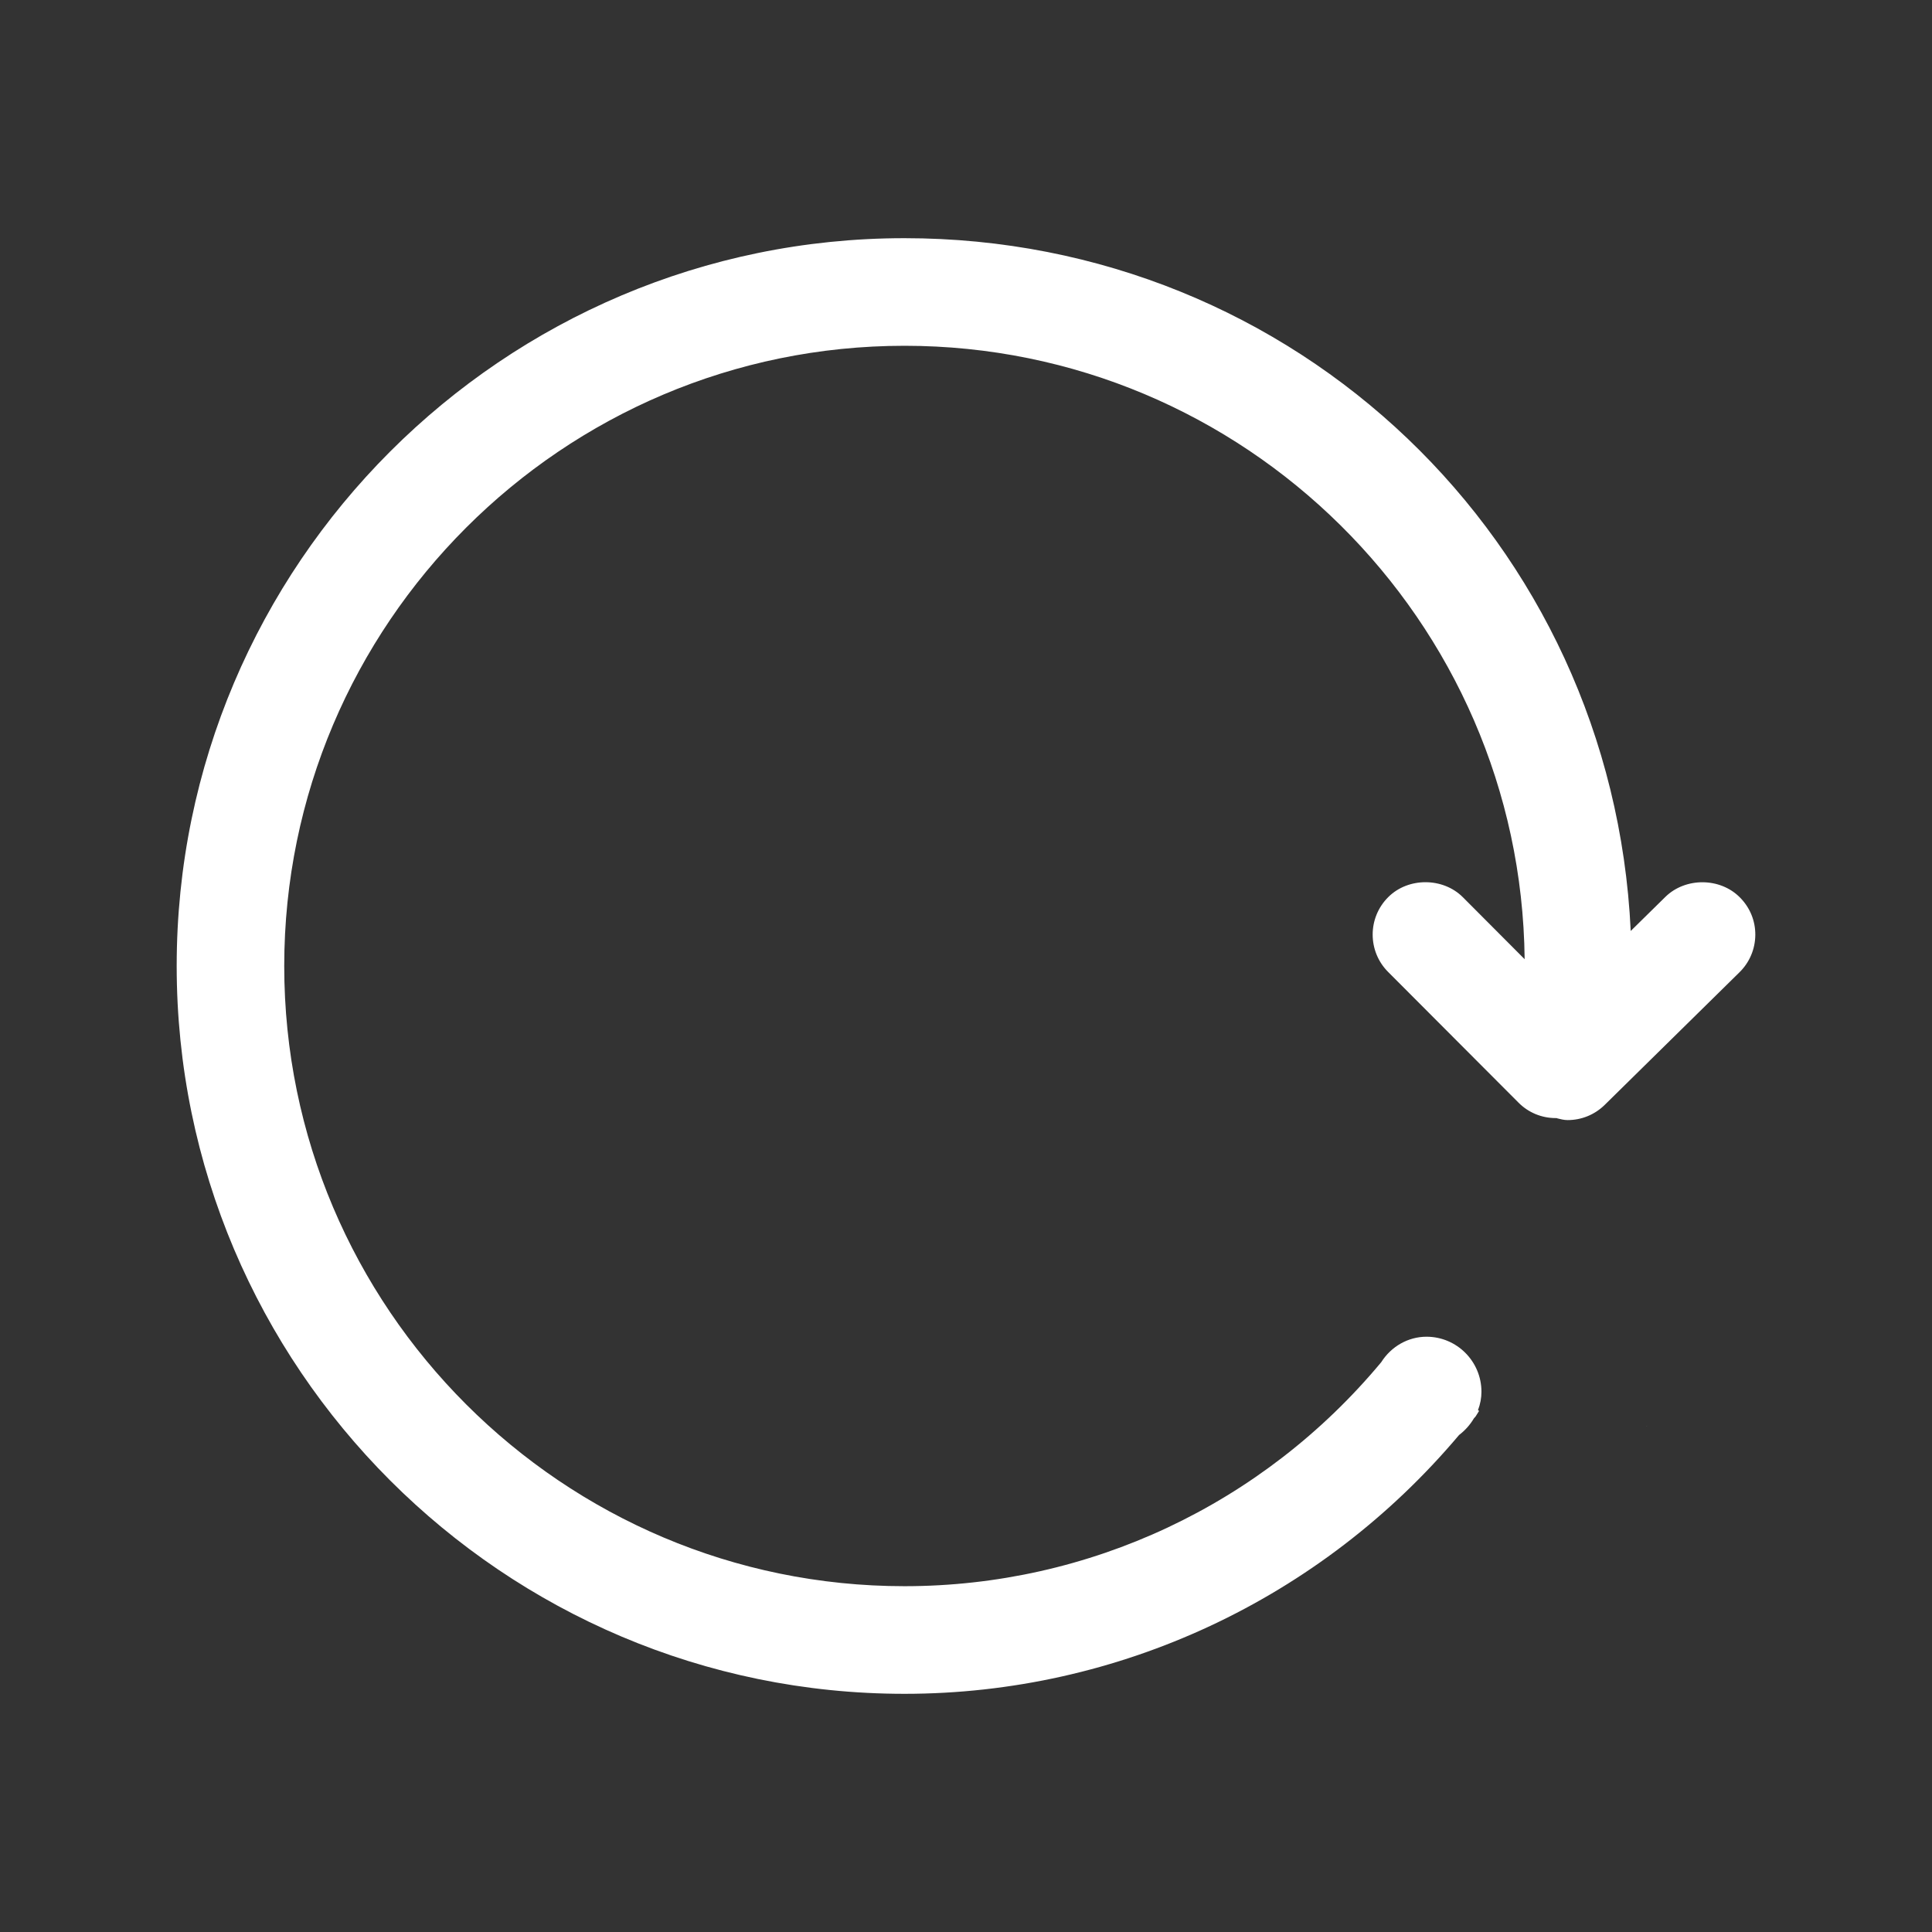 <?xml version="1.0" standalone="no"?><!DOCTYPE svg PUBLIC "-//W3C//DTD SVG 1.1//EN" "http://www.w3.org/Graphics/SVG/1.1/DTD/svg11.dtd"><svg t="1729828474190" class="icon" viewBox="0 0 1024 1024" version="1.1" xmlns="http://www.w3.org/2000/svg" p-id="21937" xmlns:xlink="http://www.w3.org/1999/xlink" width="200" height="200"><rect x="0" y="0" width="1024" height="1024" fill="#333333" stroke="none"/><path d="M872.803 755.994 872.864 755.994 872.864 755.625Z" fill="#ffffff" p-id="21938"></path><path d="M922.269 475.74c-10.491-10.727-28.947-10.815-39.588-0.366l-18.368 18.059c-9.728-206.461-177.482-367.193-384.915-367.193-212.706 0-385.752 173.045-385.752 385.753 0 212.721 173.045 385.767 385.752 385.767 113.355 0 220.629-50.168 293.924-137.162 3.262-2.496 5.908-5.494 7.907-8.875 0.266-0.322 0.558-0.647 0.853-0.94l1.881-2.998-0.618-0.322c1.263-3.322 1.851-6.525 1.851-9.816 0-16.077-13.049-29.155-29.124-29.155-9.669 0-18.721 5.142-23.982 13.489-62.806 75.444-154.911 118.734-252.691 118.734-181.245 0-328.751-147.447-328.751-328.722 0-181.232 147.507-328.723 328.751-328.723 180.07 0 326.783 145.509 328.693 325.123l-32.71-32.813c-10.552-10.624-29.036-10.654-39.589-0.087-10.991 10.933-10.991 28.713-0.059 39.66l69.065 69.227c5.263 5.32 12.315 8.229 19.778 8.229l0.324-0.029 0.734 0.235c1.589 0.381 3.322 0.851 5.232 0.851 7.376 0 14.343-2.85 19.633-8.023l71.445-70.3c5.349-5.246 8.346-12.315 8.405-19.808C930.411 488.07 927.529 481.059 922.269 475.74" fill="#ffffff" p-id="21939"></path></svg>